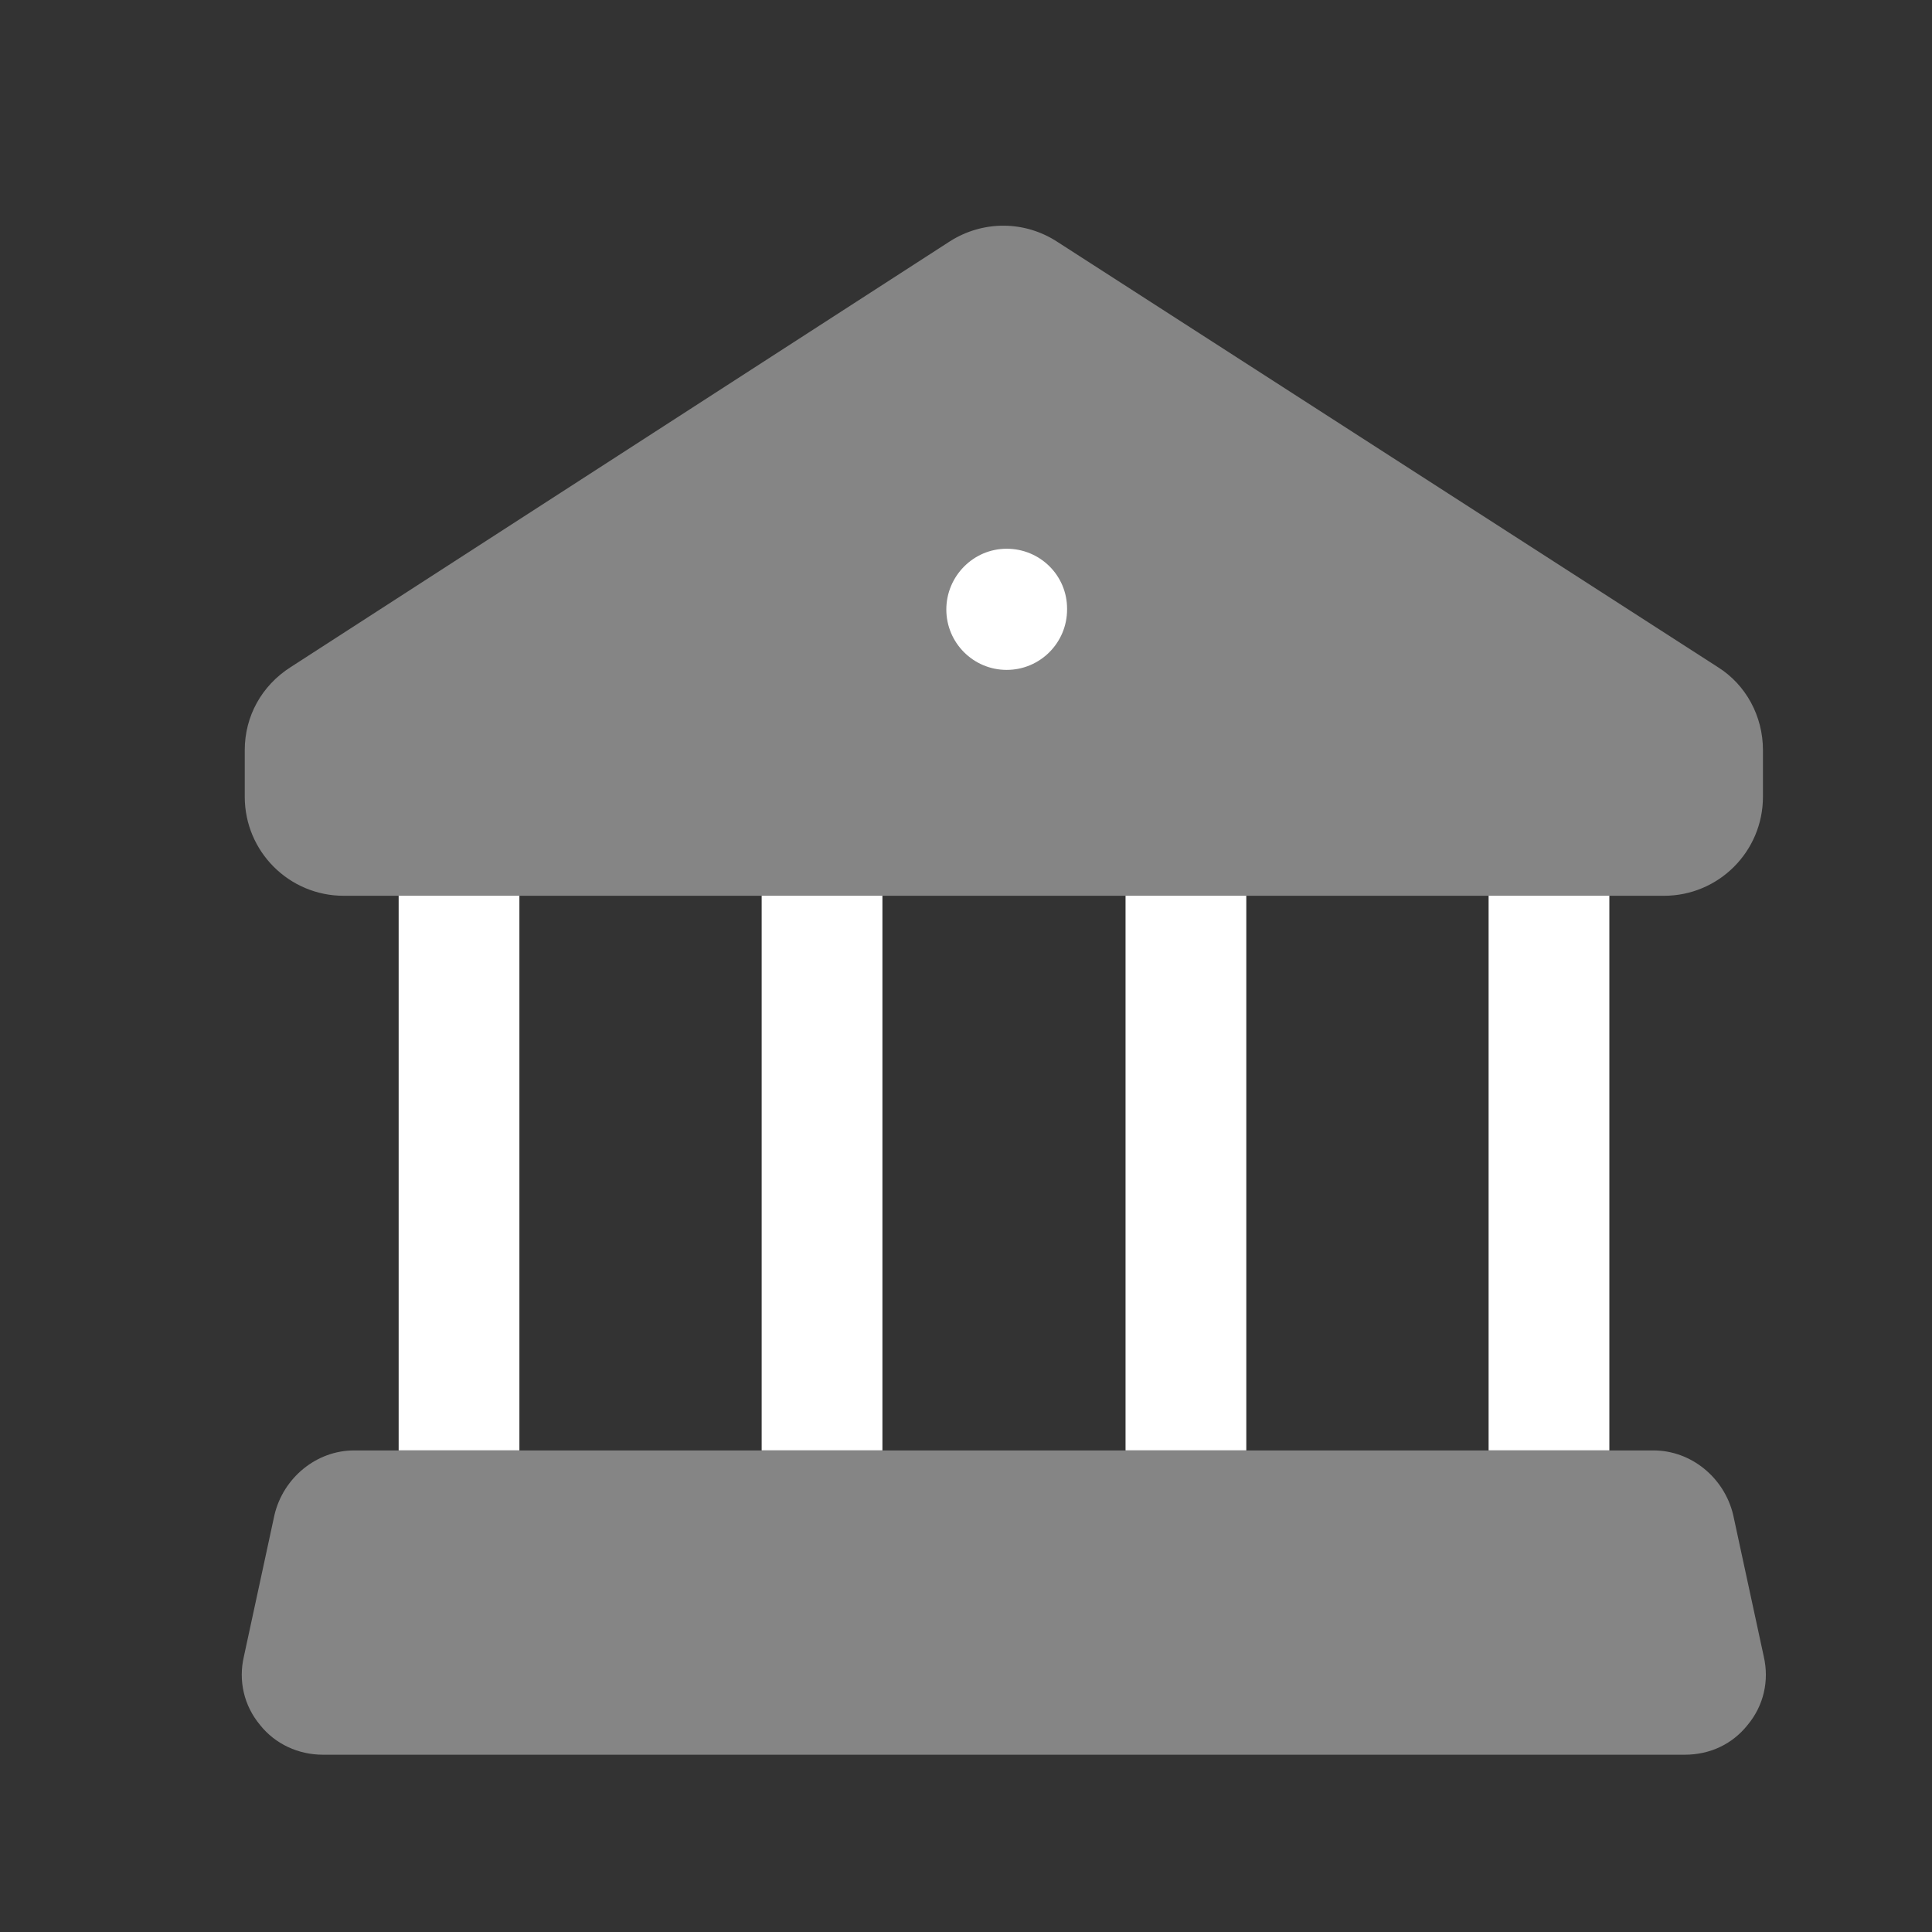 <svg width="38" height="38" viewBox="0 0 38 38" fill="none" xmlns="http://www.w3.org/2000/svg">
<rect x="0" y="0" width="38" height="38" fill="#333333" stroke="none"/>
<g opacity="0.4">
<path fill-rule="evenodd" clip-rule="evenodd" d="M34.374 33.927C34.073 34.307 33.63 34.513 33.139 34.513H6.349C5.874 34.513 5.415 34.307 5.114 33.927C4.797 33.547 4.686 33.056 4.797 32.581L5.399 29.794C5.573 29.066 6.222 28.528 6.966 28.528H32.521C33.266 28.528 33.915 29.066 34.089 29.794L34.691 32.581C34.801 33.056 34.691 33.547 34.374 33.927Z" fill="white"/>
<path fill-rule="evenodd" clip-rule="evenodd" d="M34.675 14.753V15.671C34.675 16.748 33.804 17.619 32.728 17.619H6.761C5.685 17.619 4.814 16.748 4.814 15.671V14.753C4.814 14.088 5.146 13.486 5.716 13.122L18.684 4.746C19.333 4.334 20.156 4.334 20.805 4.762L33.789 13.122C34.343 13.47 34.675 14.088 34.675 14.753Z" fill="white"/>
</g>
<path fill-rule="evenodd" clip-rule="evenodd" d="M29.279 28.527H31.654V17.618H29.279V28.527ZM22.138 28.527H24.513V17.618H22.138V28.527ZM14.981 28.527H17.356V17.618H14.981V28.527ZM7.841 28.527H10.216V17.618H7.841V28.527Z" fill="white"/>
<path fill-rule="evenodd" clip-rule="evenodd" d="M19.8 13.176C19.145 13.176 18.613 12.644 18.613 11.988C18.613 11.333 19.145 10.793 19.8 10.793C20.456 10.793 20.988 11.317 20.988 11.972V11.988C20.988 12.644 20.456 13.176 19.8 13.176Z" fill="white"/>
</svg>
